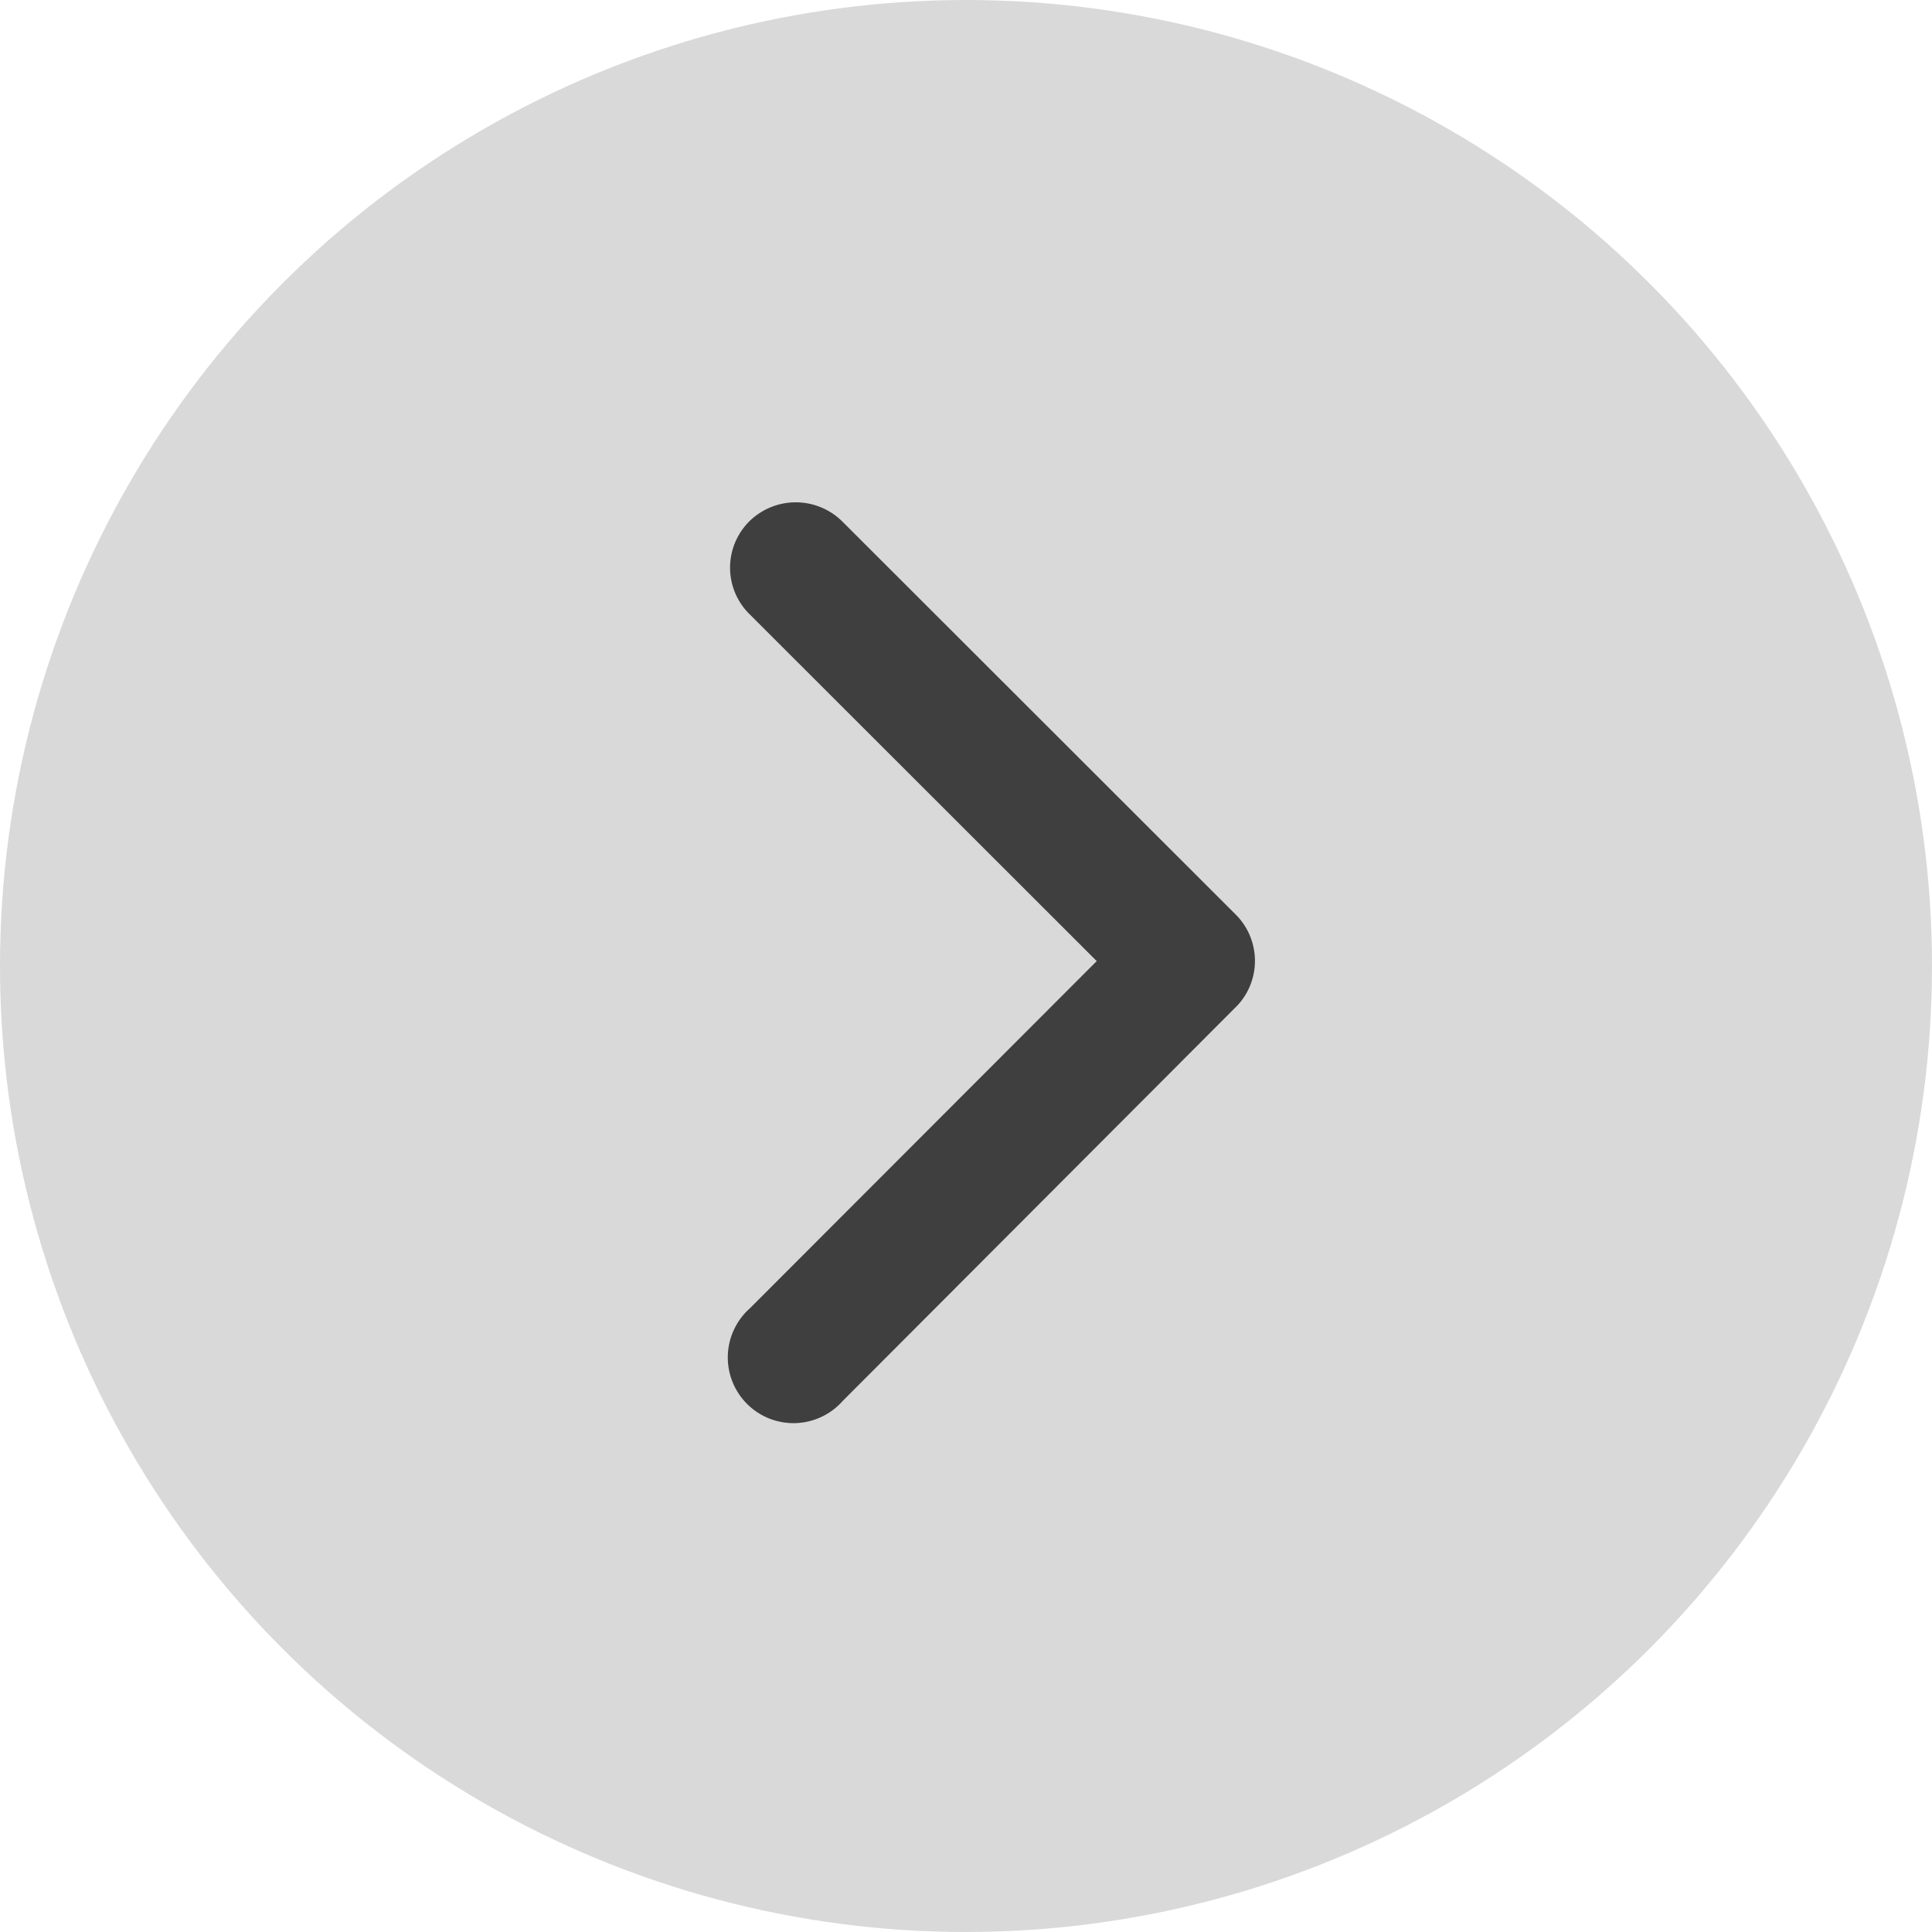 <svg id="Group_79" data-name="Group 79" xmlns="http://www.w3.org/2000/svg" width="50" height="50" viewBox="0 0 50 50">
  <circle id="Ellipse_5" data-name="Ellipse 5" cx="25" cy="25" r="25" fill="#d9d9d9"/>
  <path id="Icon_ionic-ios-arrow-forward" data-name="Icon ionic-ios-arrow-forward" d="M20.734,18.069,11.745,9.087a1.69,1.69,0,0,1,0-2.4,1.712,1.712,0,0,1,2.4,0L24.334,16.867a1.694,1.694,0,0,1,.05,2.341L14.157,29.456a1.7,1.7,0,1,1-2.4-2.4Z" transform="translate(7.649 6.804)" fill="#3f3f3f"/>
</svg>
